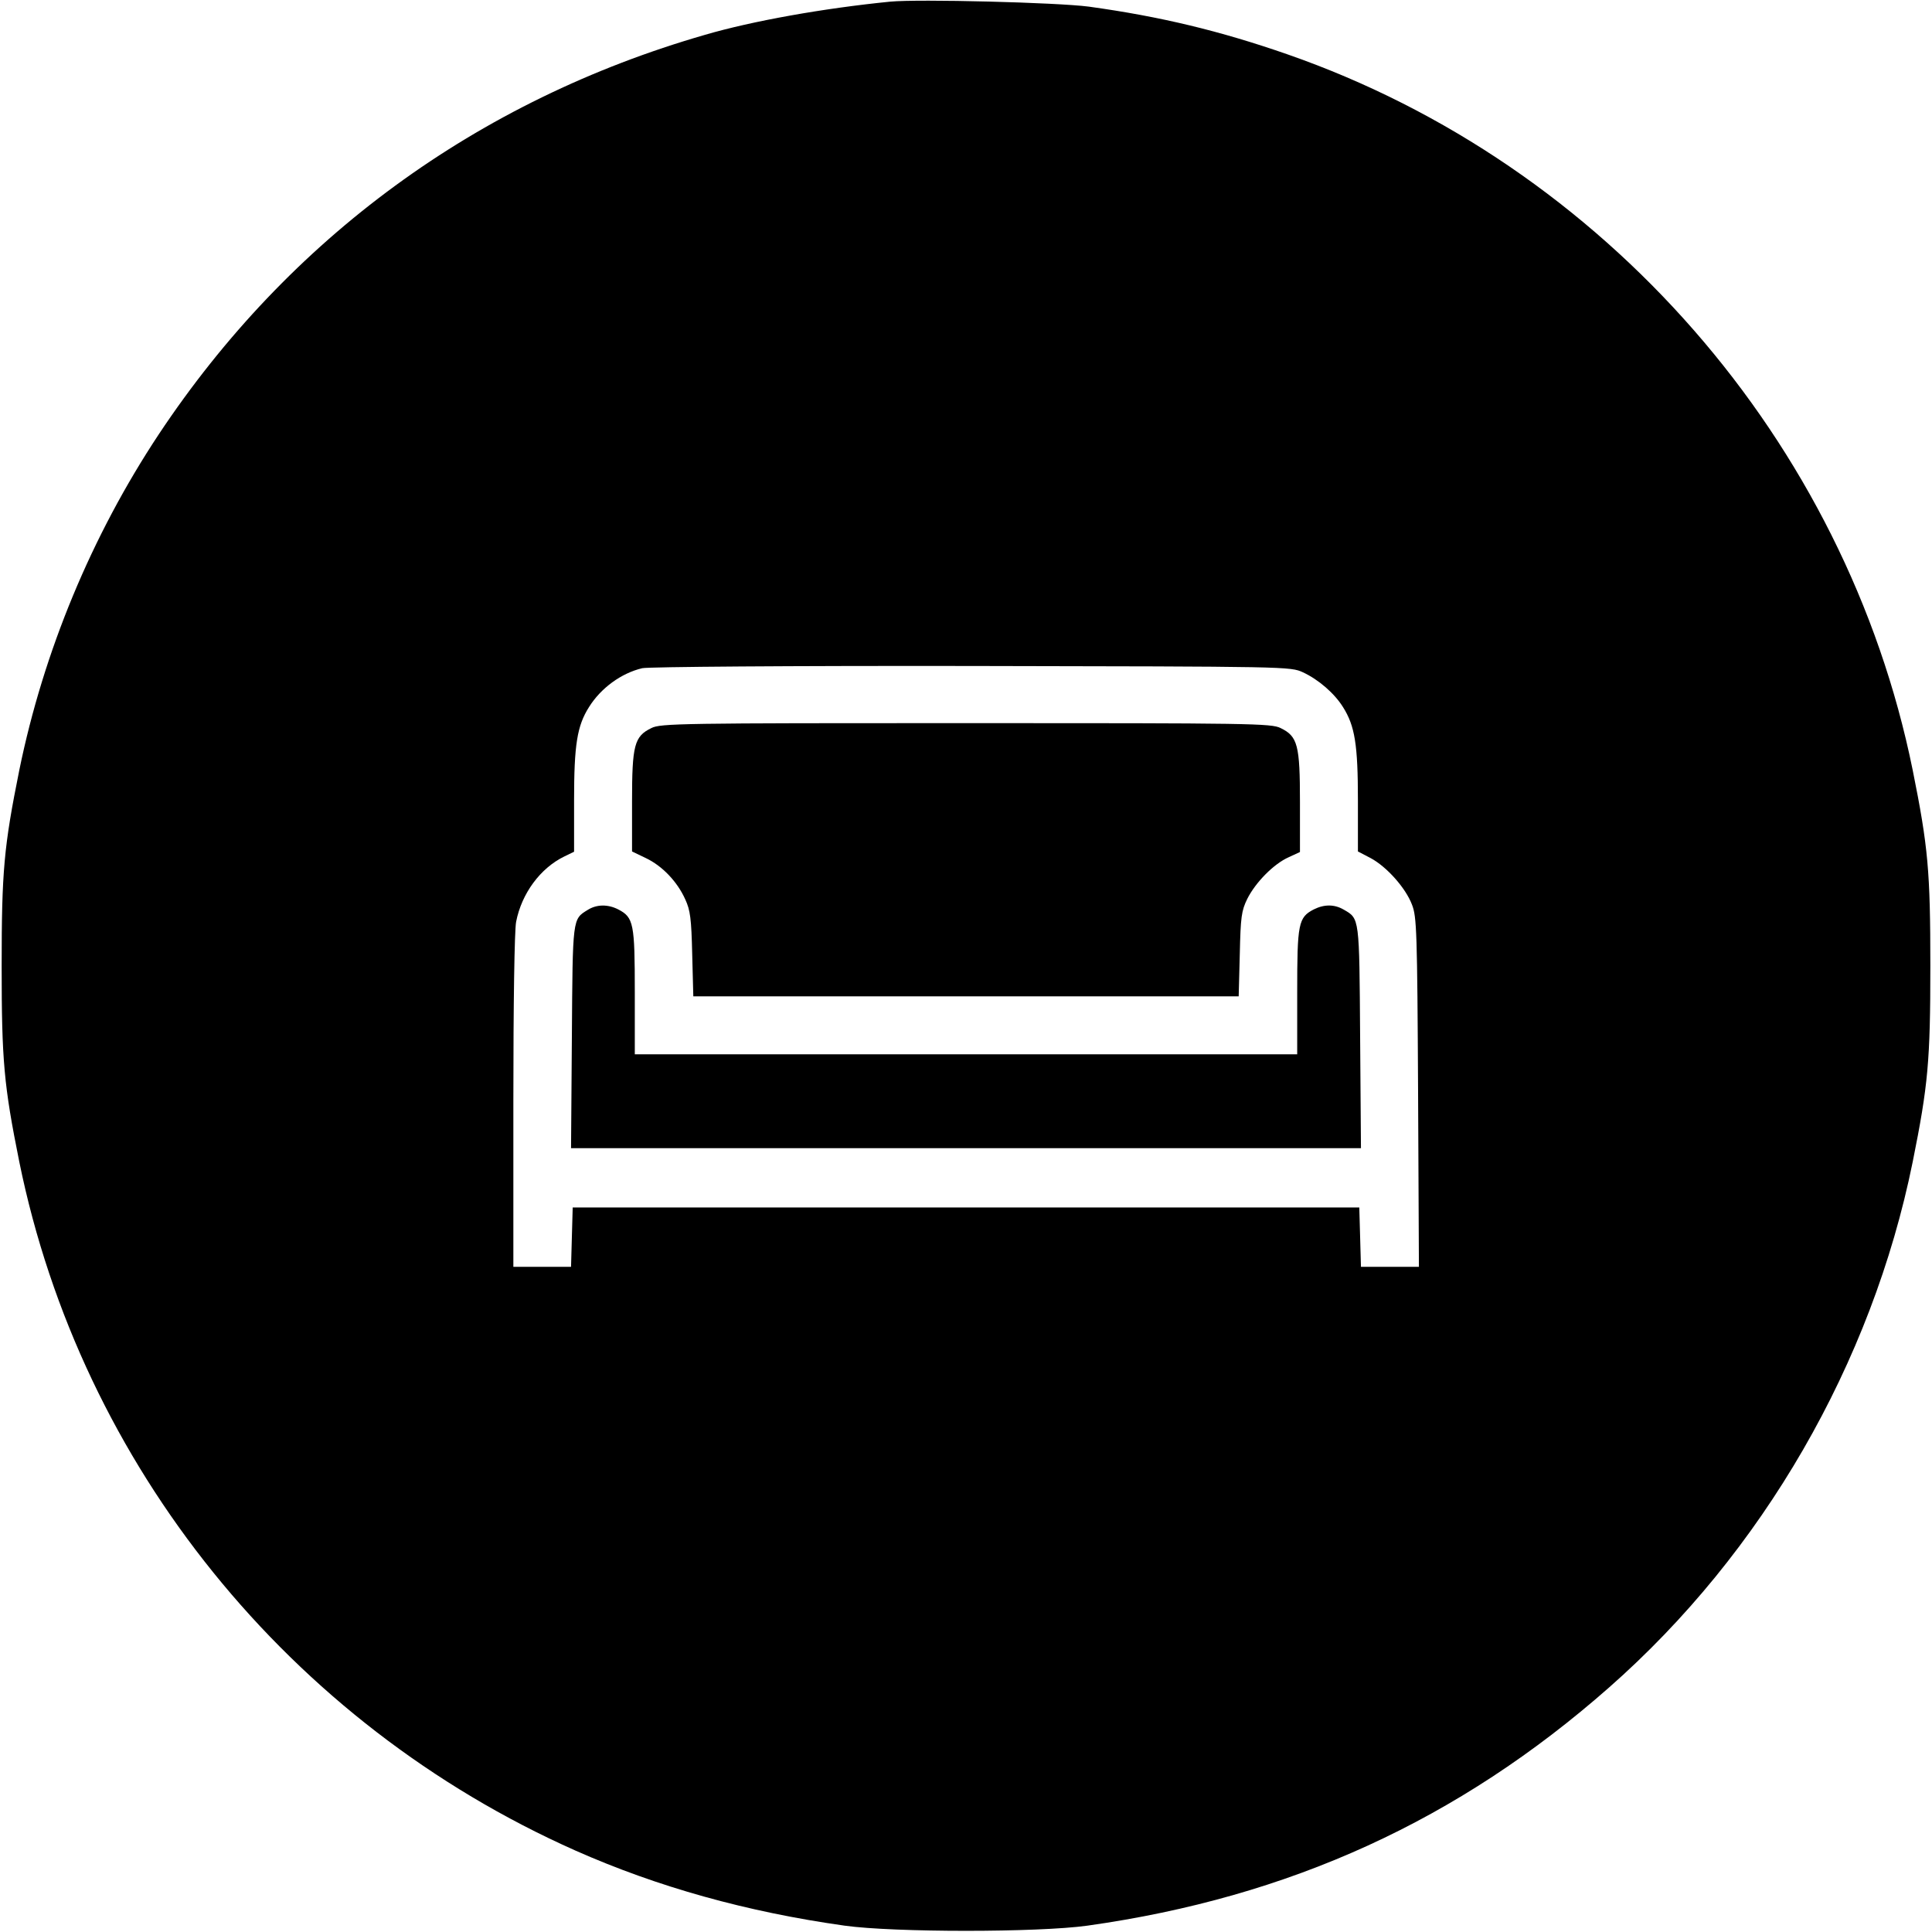 <?xml version="1.0" standalone="no"?>
<!DOCTYPE svg PUBLIC "-//W3C//DTD SVG 20010904//EN"
 "http://www.w3.org/TR/2001/REC-SVG-20010904/DTD/svg10.dtd">
<svg version="1.0" xmlns="http://www.w3.org/2000/svg"
 width="700pt" height="700pt" viewBox="0 0 700 700"
 preserveAspectRatio="xMidYMid meet">
<g transform="translate(0,700) scale(0.1,-0.1)"
fill="#000000" stroke="none">
<path d="M3225 6994 c-241 -24 -499 -70 -670 -120 -826 -238 -1508 -737 -1980
-1448 -243 -367 -417 -786 -505 -1216 -56 -278 -64 -367 -64 -710 0 -343 8
-432 64 -710 224 -1100 978 -2034 2015 -2495 298 -132 620 -222 975 -272 179
-25 701 -25 880 0 733 103 1344 382 1890 863 556 489 952 1174 1100 1904 56
278 64 367 64 710 0 343 -8 432 -64 710 -242 1192 -1117 2193 -2265 2593 -244
85 -460 137 -720 173 -114 15 -617 28 -720 18z m1496 -2430 c56 -26 114 -76
145 -126 43 -68 54 -136 54 -338 l0 -185 46 -24 c58 -31 127 -108 150 -169 17
-43 19 -96 22 -679 l3 -633 -105 0 -105 0 -3 108 -3 107 -1425 0 -1425 0 -3
-107 -3 -108 -104 0 -105 0 0 599 c0 357 4 620 10 651 20 103 88 195 175 237
l35 17 0 186 c0 202 11 270 54 338 43 69 117 123 193 141 22 5 536 9 1193 8
1152 -2 1155 -2 1201 -23z"/>
<path d="M2360 4362 c-62 -30 -70 -62 -70 -267 l0 -180 50 -24 c59 -28 114
-85 143 -150 18 -39 22 -69 25 -198 l4 -153 988 0 988 0 4 153 c3 135 6 157
27 200 30 60 96 127 150 151 l41 19 0 181 c0 206 -8 238 -70 268 -33 17 -108
18 -1140 18 -1032 0 -1107 -1 -1140 -18z"/>
<path d="M2129 3703 c-55 -34 -54 -27 -57 -460 l-3 -403 1431 0 1431 0 -3 403
c-3 435 -2 428 -59 461 -34 20 -71 20 -109 1 -56 -29 -60 -51 -60 -300 l0
-225 -1200 0 -1200 0 0 225 c0 249 -4 271 -60 300 -37 19 -78 19 -111 -2z"/>
</g>
</svg>
